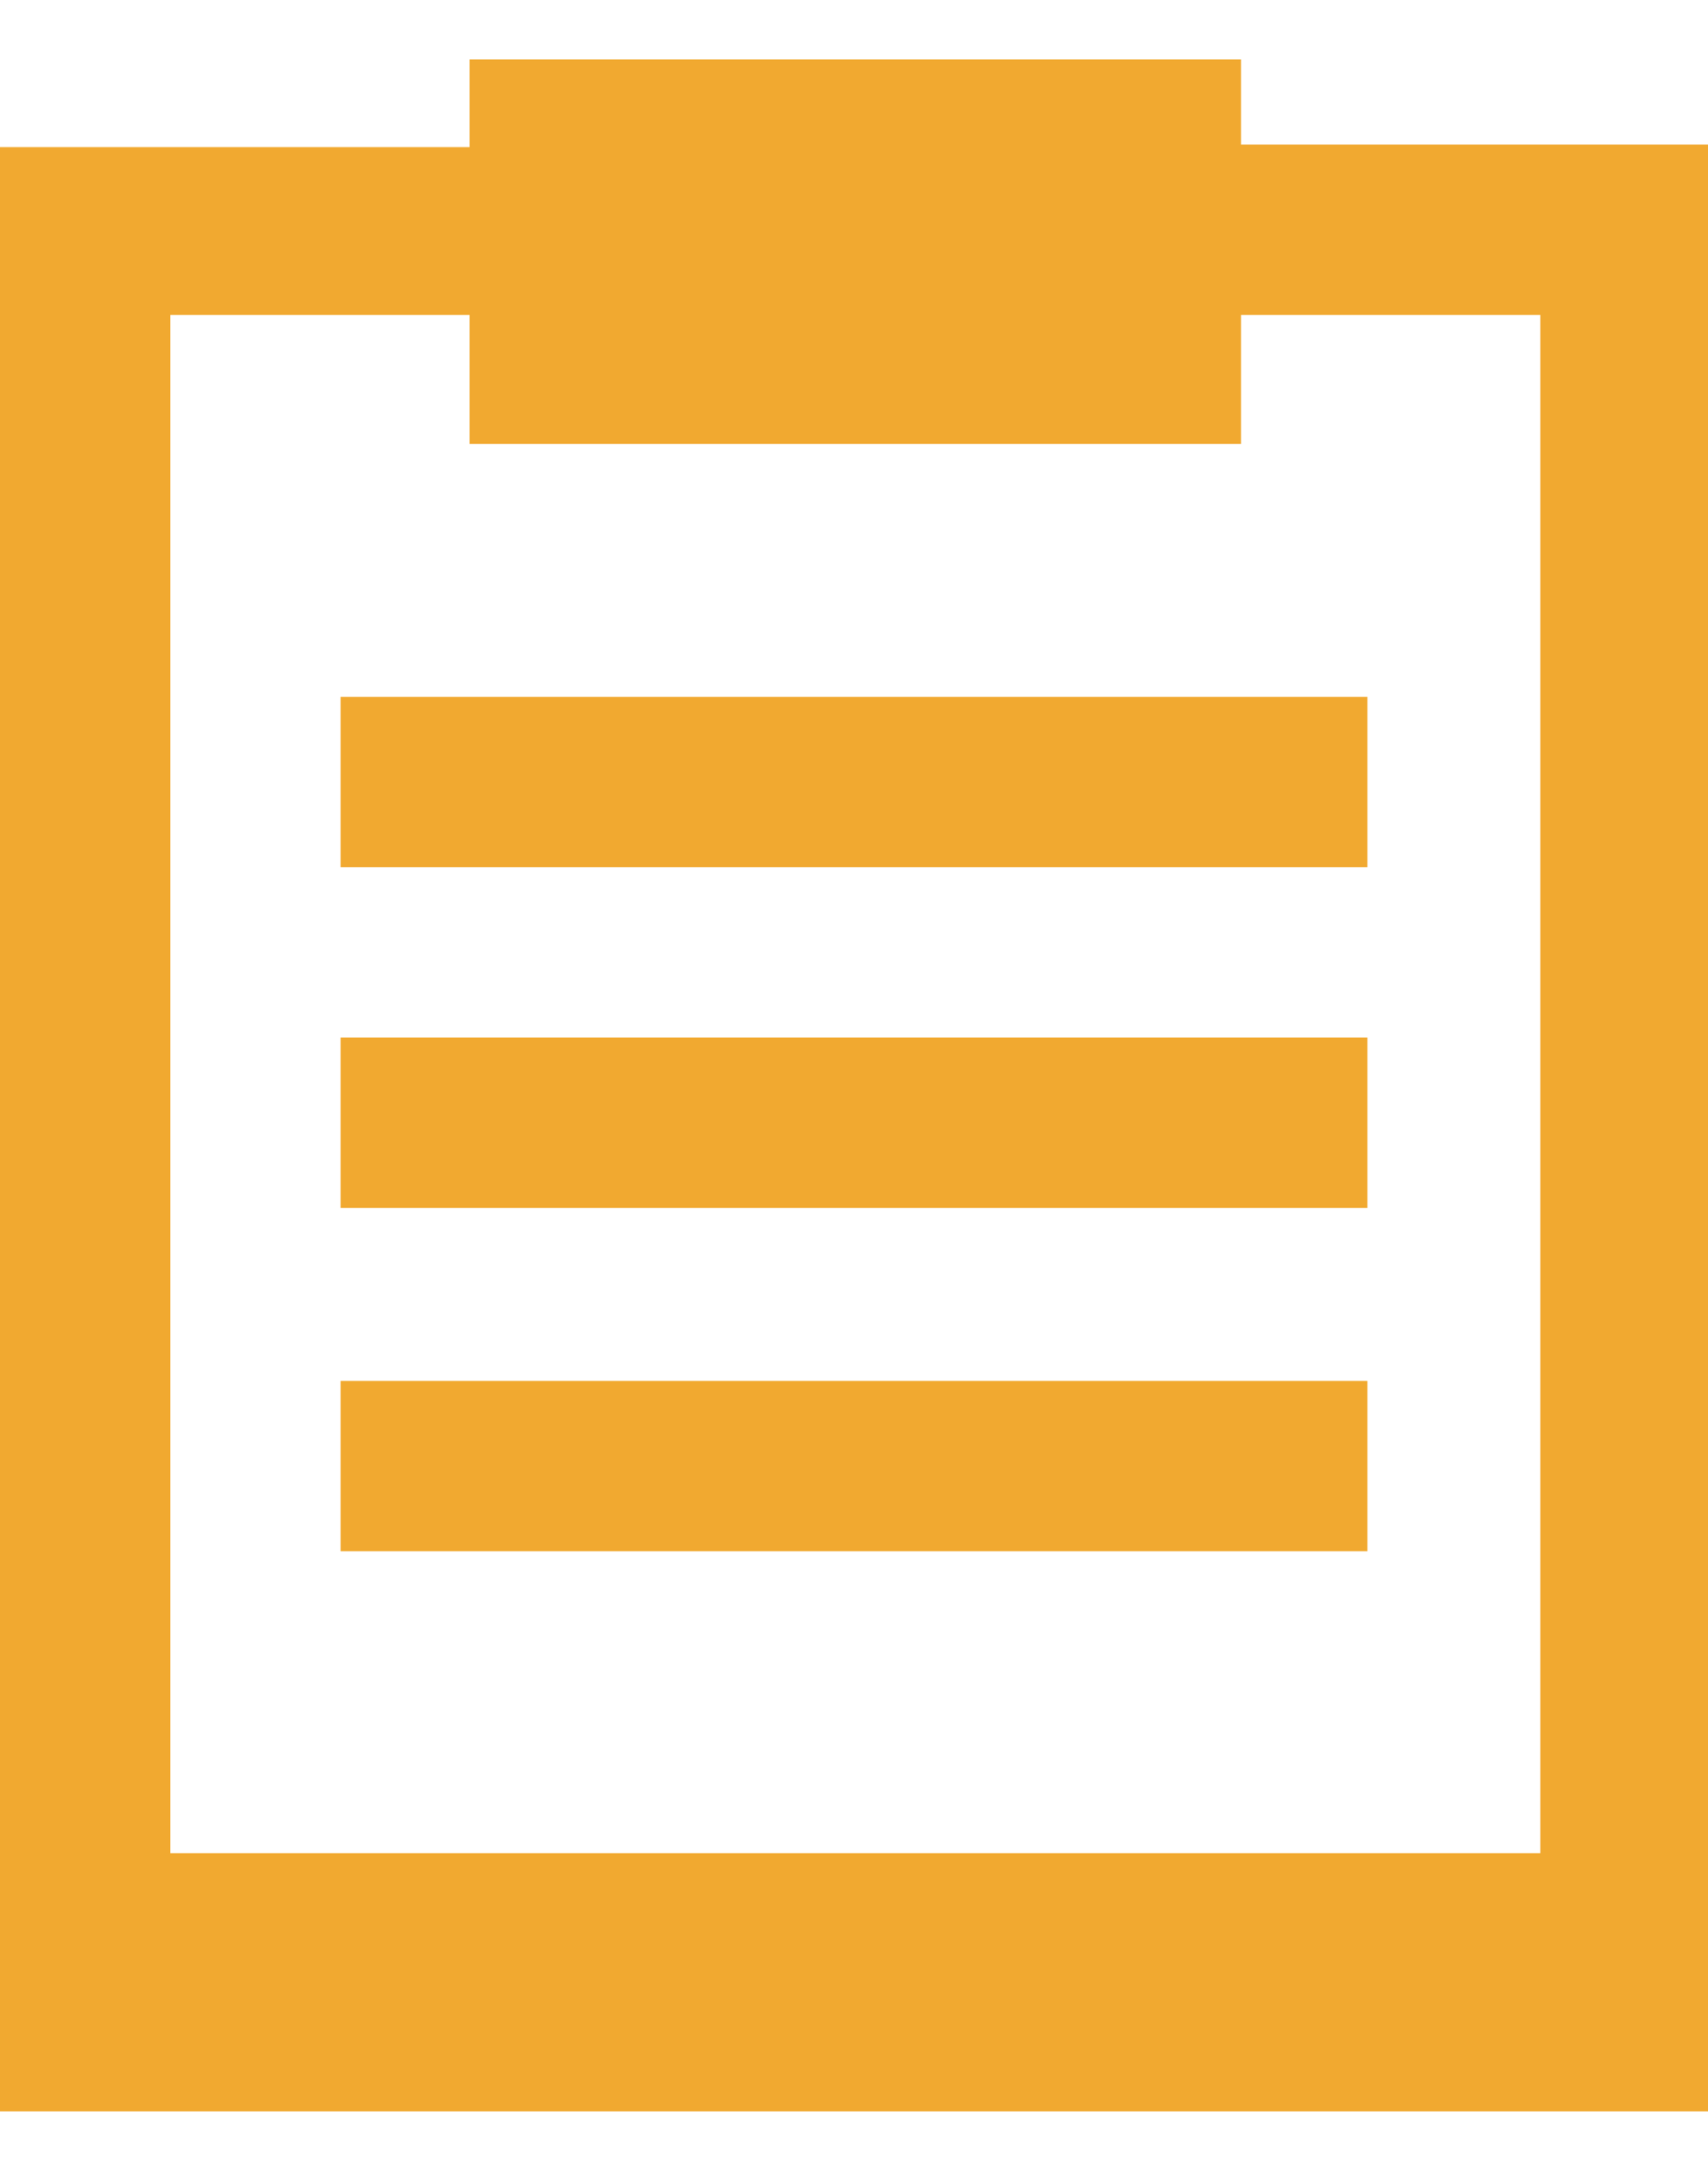 <?xml version="1.0" encoding="utf-8"?>
<!-- Generator: Adobe Illustrator 27.0.0, SVG Export Plug-In . SVG Version: 6.00 Build 0)  -->
<svg version="1.1" id="コンプライアンス" xmlns="http://www.w3.org/2000/svg" xmlns:xlink="http://www.w3.org/1999/xlink"
	 x="0px" y="0px" viewBox="0 0 66.2 84" style="enable-background:new 0 0 66.2 84;" xml:space="preserve">
<style type="text/css">
	.st0{fill:#F1A930;}
</style>
<path id="パス_134" class="st0" d="M48.1,5.6V2.3H18.2v3.4H0v76.1h66.2V5.6H48.1z M59.6,71.8h-53V12.2h11.6v5h29.9v-5h11.6V71.8z"
	/>
<rect id="長方形_787" x="13.2" y="27" class="st0" width="39.8" height="6.6"/>
<rect id="長方形_788" x="13.2" y="40.2" class="st0" width="39.8" height="6.6"/>
<rect id="長方形_789" x="13.2" y="53.5" class="st0" width="39.8" height="6.6"/>
</svg>
